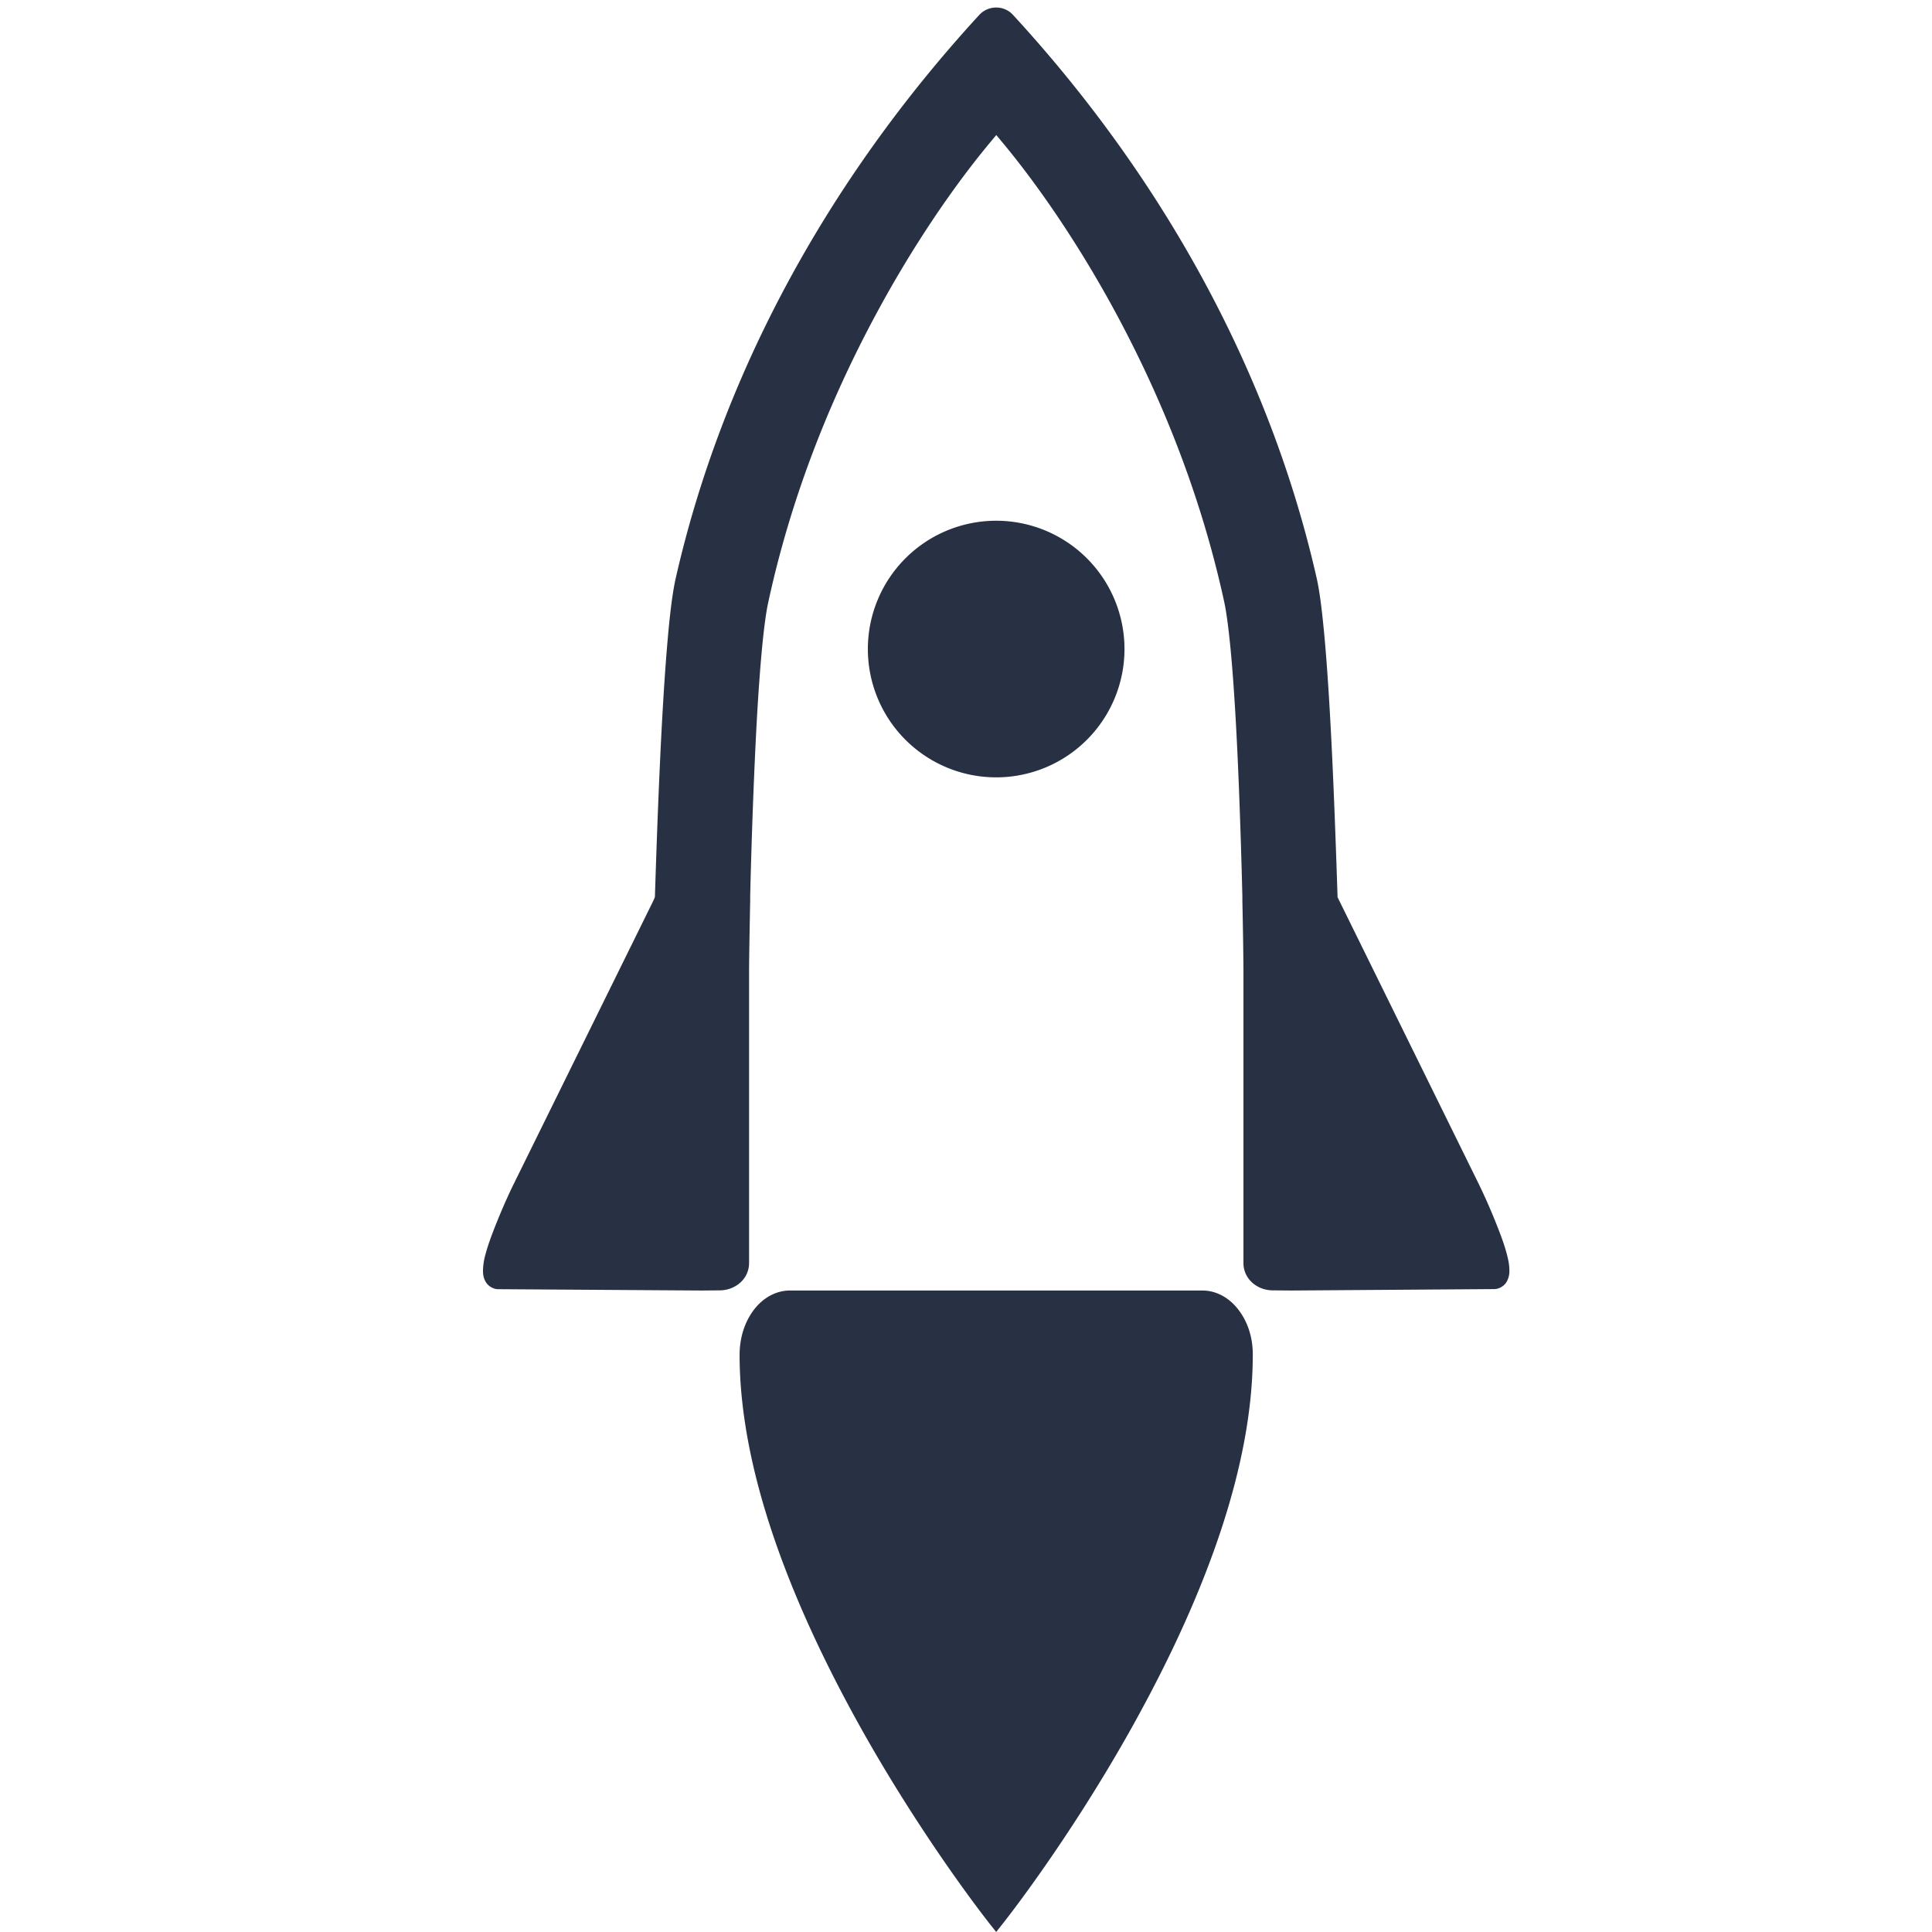 <svg width="64" height="64" fill="none" xmlns="http://www.w3.org/2000/svg"><style>path{fill:#273143}@media (prefers-color-scheme:dark){path{fill:#fff}}</style><path d="M37.25 21.5a4.25 4.25 0 1 0-8.501.001 4.25 4.25 0 0 0 8.501-.001ZM39.834 42.75H26.17c-.493 0-.923.27-1.208.654-.29.388-.458.898-.462 1.461v.02c.004 4.242 2.07 8.899 4.111 12.525 2.046 3.622 4.088 6.206 4.096 6.217l.039.053L33 64l.293-.373s2.05-2.591 4.096-6.217c2.042-3.626 4.107-8.283 4.111-12.525v-.02c0-.563-.168-1.073-.462-1.46-.285-.385-.715-.655-1.208-.655h.004Z"/><path d="M41.483 42.49c.183.164.427.255.683.255l.6.005 6.7-.047a.452.452 0 0 0 .236-.052.497.497 0 0 0 .186-.155.7.7 0 0 0 .112-.413c0-.153-.025-.314-.084-.54a6.75 6.75 0 0 0-.22-.669 19.91 19.91 0 0 0-.712-1.657l-4.676-9.497v-.024c-.095-2.9-.219-6.174-.421-8.465-.087-.978-.171-1.639-.27-2.077-1.519-6.704-5-13.163-10.067-18.668a.744.744 0 0 0-.522-.236h-.064a.764.764 0 0 0-.517.236c-5.06 5.505-8.542 11.964-10.064 18.675-.099.439-.186 1.098-.27 2.078-.2 2.29-.326 5.565-.418 8.462l-.012.047-.064.138-4.602 9.336c-.245.5-.492 1.074-.714 1.658-.098.259-.168.477-.219.666a2.084 2.084 0 0 0-.084.543c0 .13.014.261.112.41a.497.497 0 0 0 .186.155.432.432 0 0 0 .216.052l6.725.044.595-.005c.259 0 .503-.091.686-.254a.868.868 0 0 0 .294-.646v-9.731c.003-.47.017-1.284.037-2.285v-.143c.028-1.199.065-2.32.104-3.331.059-1.494.123-2.778.2-3.81.086-1.202.19-2.128.297-2.605.705-3.253 1.92-6.491 3.617-9.622 1.109-2.052 2.429-4.034 3.718-5.585l.216-.26.216.26c1.289 1.551 2.609 3.536 3.718 5.585 1.693 3.131 2.91 6.369 3.617 9.622.104.48.21 1.403.297 2.604.076 1.04.144 2.322.2 3.814.039 1.022.075 2.14.104 3.328v.148c.022.998.033 1.813.036 2.283v9.73c0 .244.107.478.295.646l-.003-.002Z"/></svg>